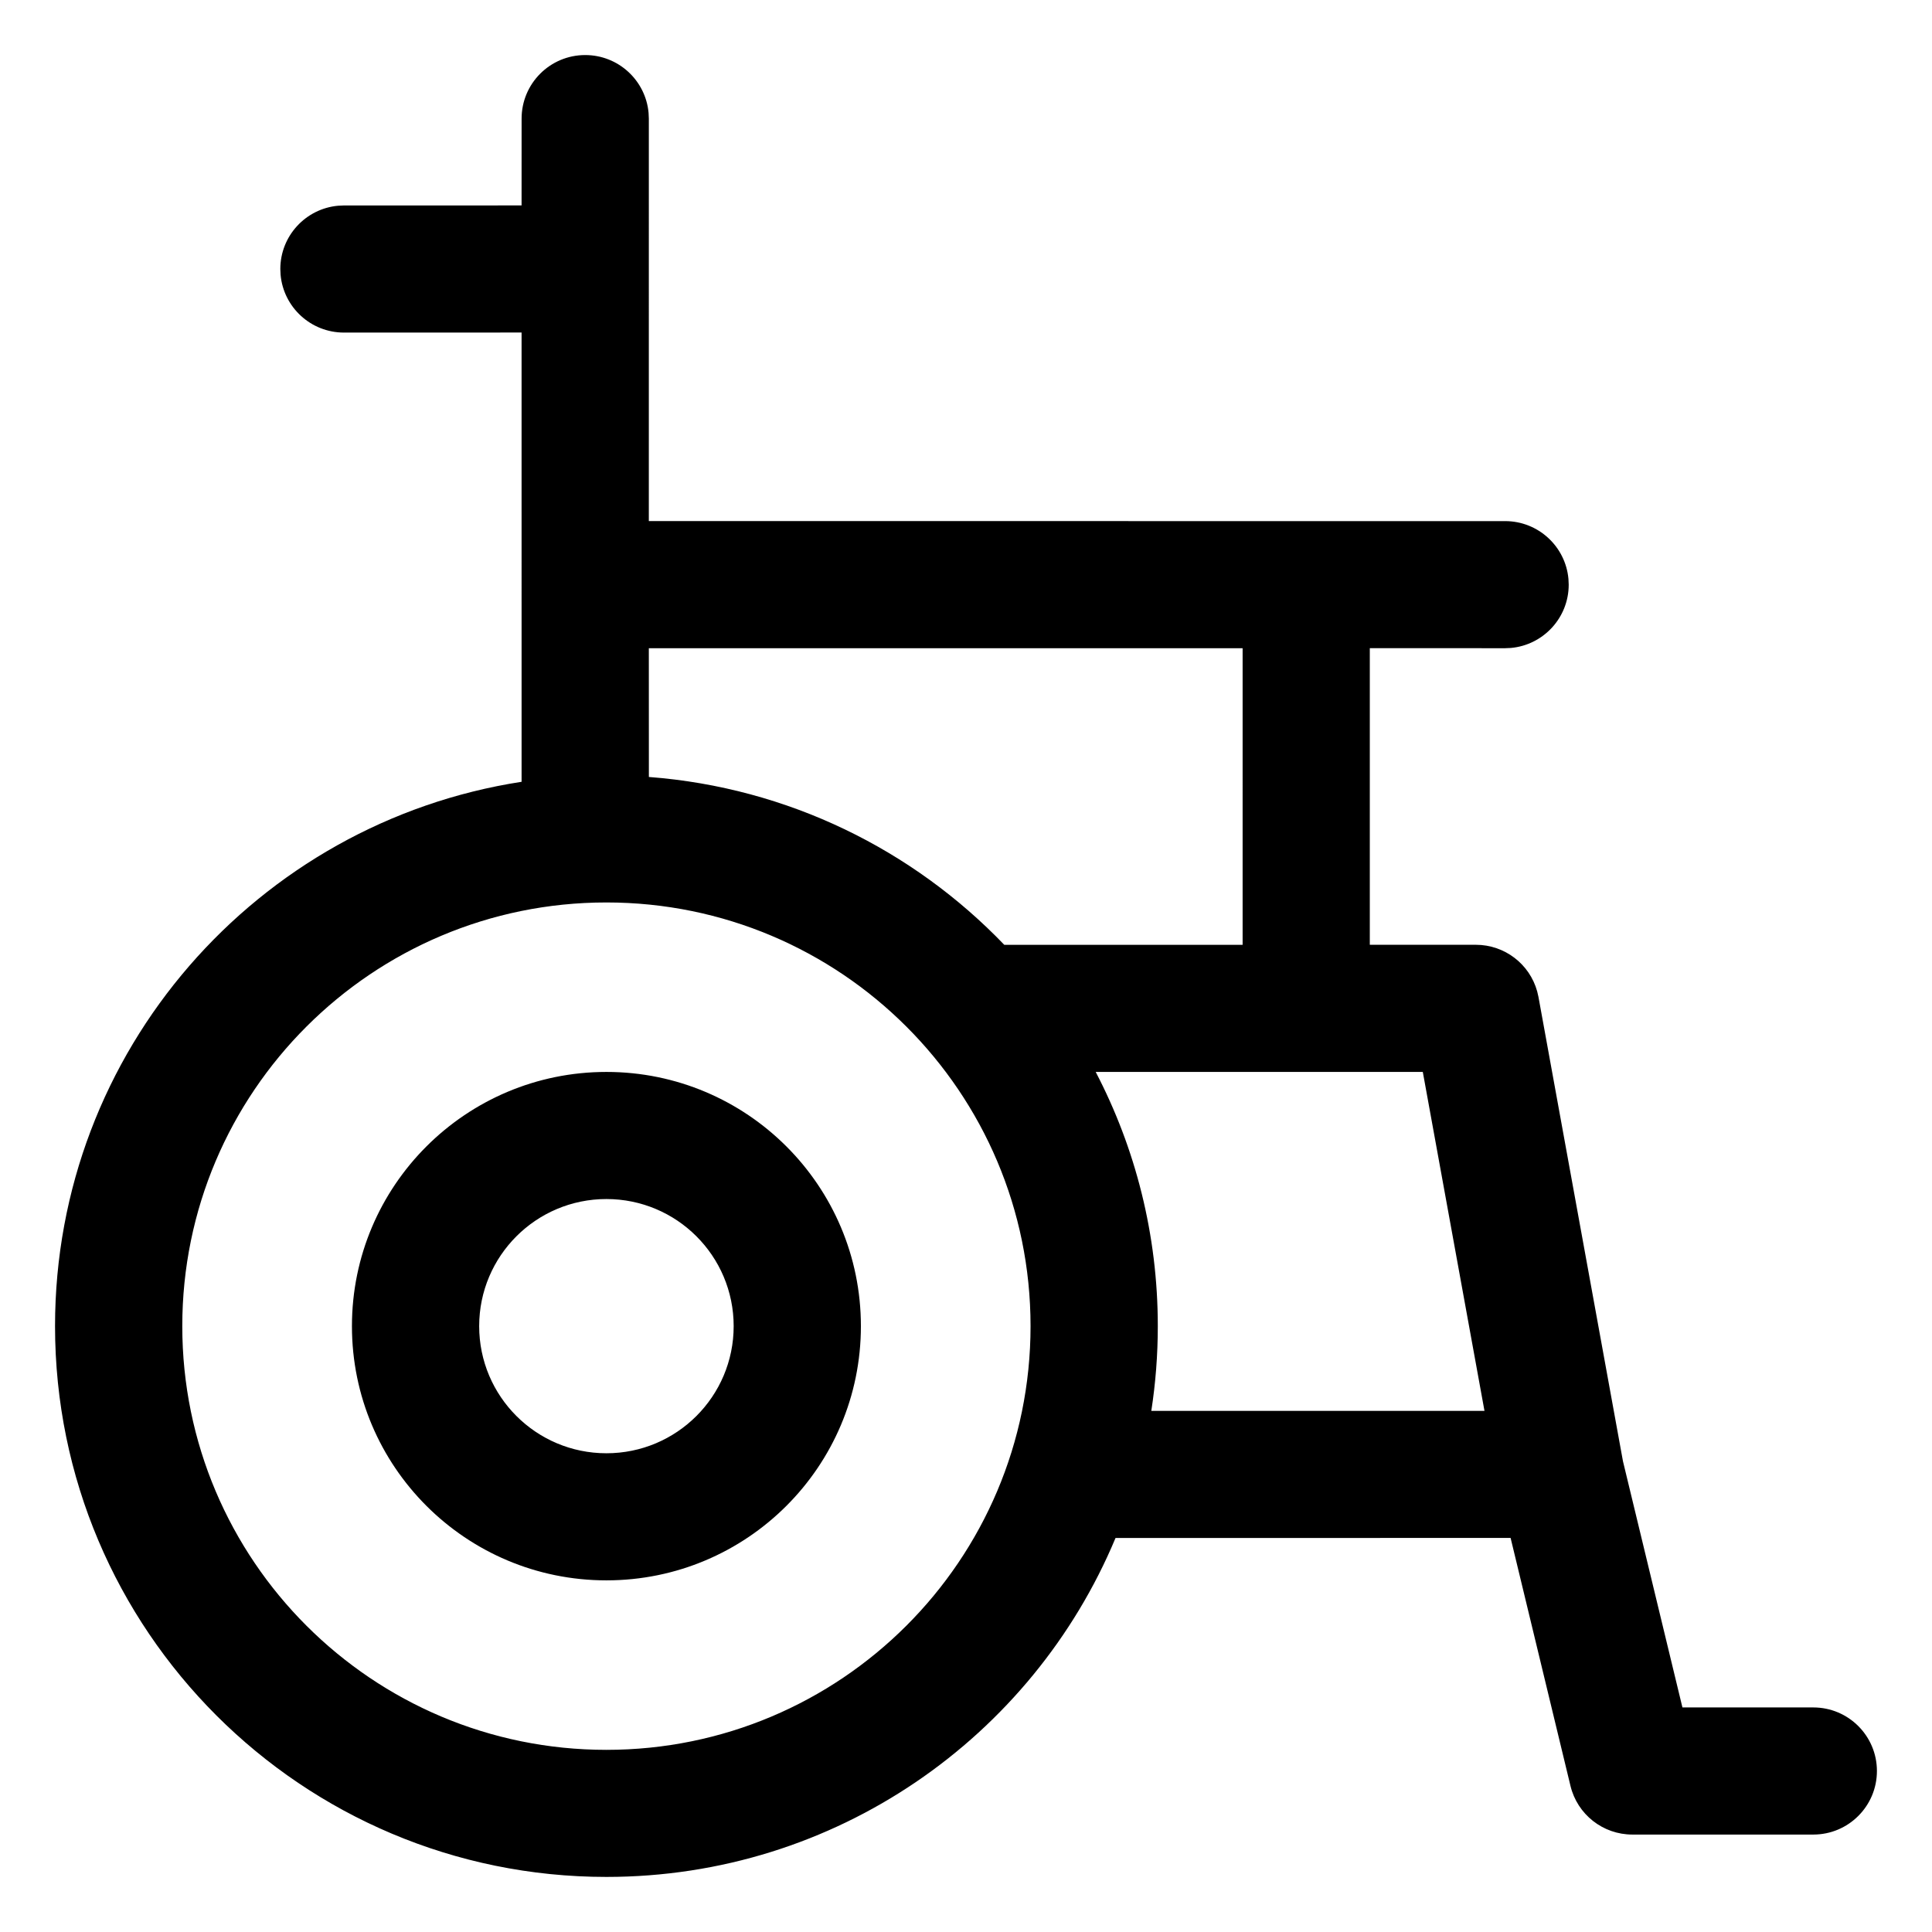 <?xml version="1.0" encoding="UTF-8"?>
<!-- Uploaded to: ICON Repo, www.iconrepo.com, Generator: ICON Repo Mixer Tools -->
<svg fill="#000000" width="800px" height="800px" version="1.1" viewBox="144 144 512 512" xmlns="http://www.w3.org/2000/svg">
 <path d="m299.09 158.59c8.793 0 16.016 6.727 16.789 15.309l0.07 1.535-0.004 106.66 226.92 0.004c8.793 0 16.016 6.727 16.789 15.309l0.07 1.535c0 8.785-6.734 15.996-15.324 16.773l-1.535 0.066-35.852-0.008v78.605h28.109c7.641 0 14.254 5.117 16.25 12.355l0.34 1.477 22.391 123.03 15.758 65.25h34.684c9.312 0 16.859 7.543 16.859 16.844 0 9.301-7.547 16.844-16.859 16.844h-47.961c-7.789 0-14.562-5.332-16.391-12.895l-15.867-65.715-104.7 0.016c-22.02 52.746-74.133 89.82-134.92 89.82-80.699 0-146.12-65.352-146.12-145.97 0-72.977 53.613-133.45 123.64-144.25l-0.004-119.06-47.074 0.012c-8.793 0-16.016-6.727-16.789-15.312l-0.07-1.531c0-8.785 6.734-16 15.324-16.773l1.535-0.07 47.074-0.008 0.008-23.008c0-9.305 7.547-16.844 16.859-16.844zm5.617 224.57c-62.074 0-112.4 50.27-112.4 112.28 0 62.016 50.324 112.29 112.4 112.29 62.078 0 112.4-50.27 112.4-112.29 0-62.012-50.32-112.28-112.4-112.28zm0 44.914c37.246 0 67.441 30.16 67.441 67.367 0 37.211-30.195 67.371-67.441 67.371-37.246 0-67.438-30.16-67.438-67.371 0-37.207 30.191-67.367 67.438-67.367zm0 33.684c-18.621 0-33.719 15.082-33.719 33.684 0 18.605 15.098 33.688 33.719 33.688 18.625 0 33.723-15.082 33.723-33.688 0-18.602-15.098-33.684-33.723-33.684zm216.35-33.684-86.688-0.004c10.516 20.156 16.461 43.07 16.461 67.371 0 7.637-0.59 15.137-1.719 22.457h88.293zm-47.75-112.29h-157.36l0.012 34.121c36.934 2.809 70.031 19.332 94.191 44.488l63.156-0.004z"/>
</svg>